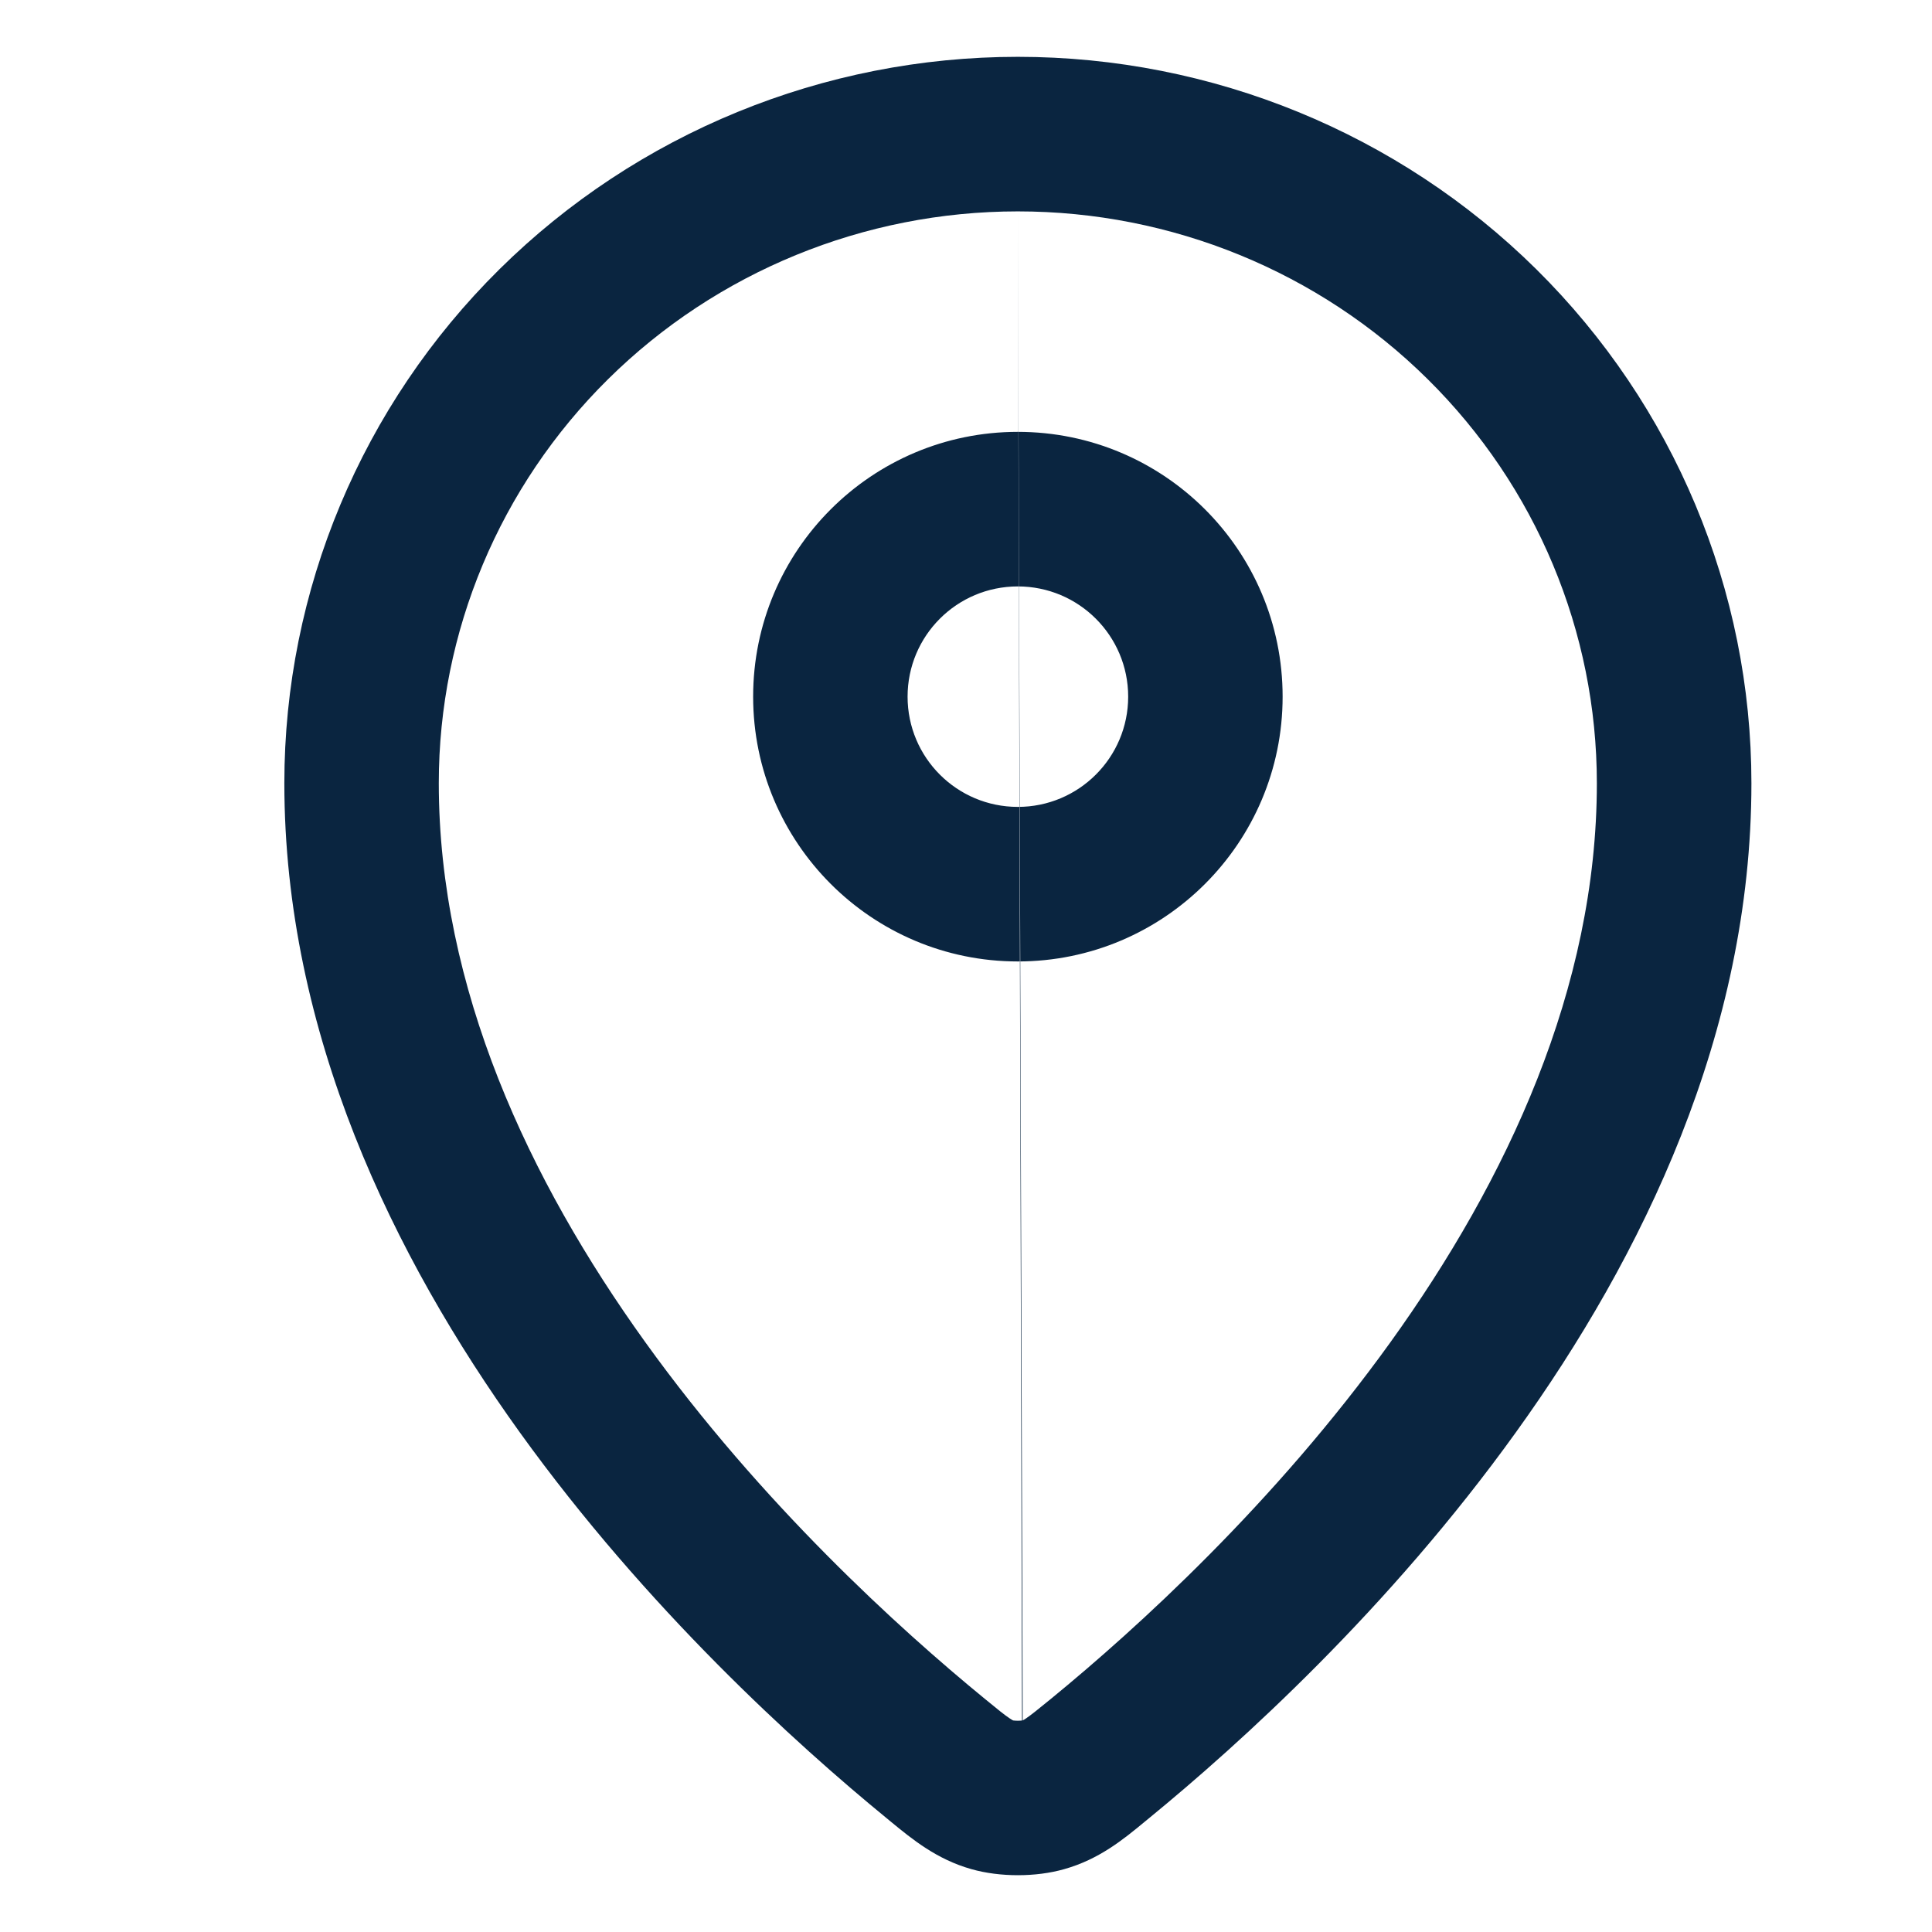 <svg width="17" height="17" viewBox="0 0 17 17" fill="none" xmlns="http://www.w3.org/2000/svg">
<path fill-rule="evenodd" clip-rule="evenodd" d="M8.956 1.86C7.603 1.86 6.306 2.392 5.351 3.336C4.396 4.28 3.861 5.559 3.861 6.891C3.861 8.695 4.653 10.385 5.678 11.81C6.699 13.231 7.914 14.333 8.664 14.947C8.783 15.045 8.839 15.09 8.884 15.12C8.901 15.132 8.912 15.137 8.912 15.137L8.913 15.138L8.919 15.139C8.929 15.14 8.942 15.141 8.956 15.141C8.971 15.141 8.984 15.14 8.993 15.139M8.999 15.138C9.003 15.136 9.012 15.132 9.029 15.12C9.073 15.09 9.129 15.045 9.249 14.947C9.999 14.333 11.213 13.231 12.235 11.81C13.26 10.385 14.051 8.695 14.051 6.892C14.051 5.559 13.517 4.28 12.562 3.336C11.607 2.391 10.31 1.86 8.956 1.86M8.999 15.138L8.996 15.139L8.999 15.138ZM4.395 2.369C5.606 1.172 7.247 0.5 8.956 0.5C10.666 0.5 12.307 1.172 13.518 2.369C14.729 3.567 15.411 5.194 15.411 6.892C15.411 9.09 14.452 11.057 13.338 12.604C12.222 14.157 10.91 15.344 10.11 15.999C10.097 16.01 10.084 16.02 10.071 16.031C9.886 16.184 9.671 16.361 9.364 16.447C9.115 16.518 8.798 16.518 8.548 16.447C8.242 16.361 8.026 16.183 7.842 16.032C7.829 16.021 7.815 16.01 7.802 15.999C7.002 15.344 5.691 14.156 4.574 12.604C3.461 11.056 2.502 9.09 2.502 6.891C2.502 5.194 3.183 3.567 4.395 2.369ZM8.956 5.16C8.42 5.16 7.986 5.594 7.986 6.13C7.986 6.666 8.42 7.1 8.956 7.1C9.492 7.1 9.927 6.666 9.927 6.13C9.927 5.594 9.492 5.16 8.956 5.16ZM6.627 6.13C6.627 4.843 7.67 3.8 8.956 3.8C10.243 3.8 11.286 4.843 11.286 6.13C11.286 7.416 10.243 8.46 8.956 8.46C7.67 8.46 6.627 7.416 6.627 6.13Z" fill="#0A2540"/>
</svg>
